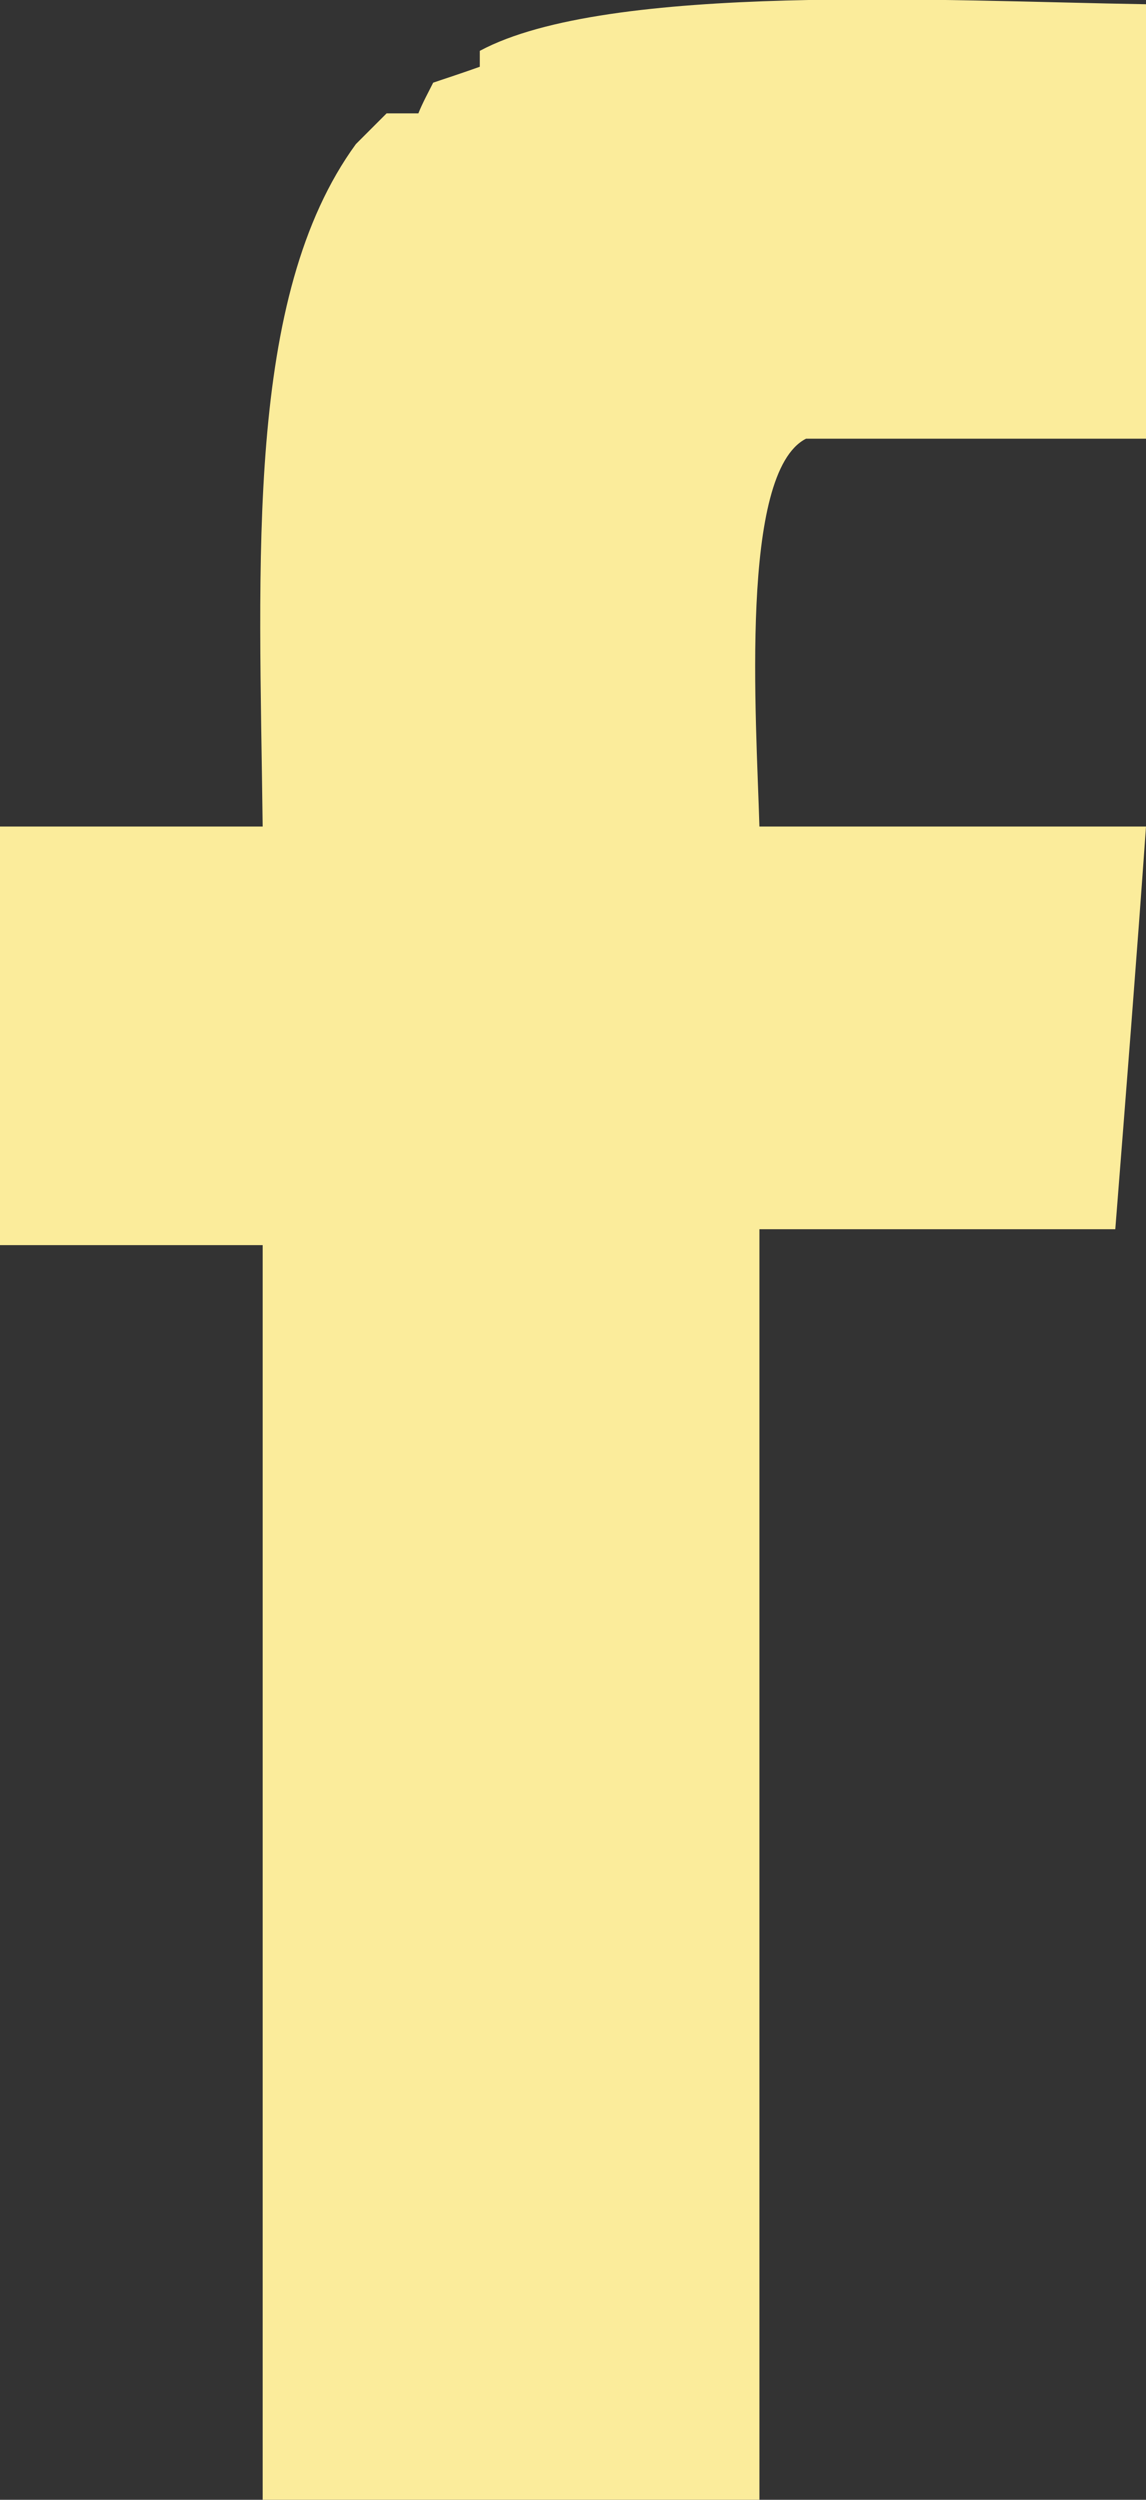 <?xml version="1.0" encoding="UTF-8"?><svg id="_レイヤー_2" xmlns="http://www.w3.org/2000/svg" viewBox="0 0 10.82 23.59"><rect x="0" y="0" width="10.82" height="23.59" fill="#333333" stroke="none"/><defs><style>.cls-1{fill:#fbec9b;fill-rule:evenodd;}</style></defs><g id="FOLLOWUS"><g id="facebook"><path class="cls-1" d="M10.82,4.13V.04c-1.89-.03-5.08-.21-6.29,.44v.15c-.14,.05-.29,.1-.44,.15-.05,.1-.1,.19-.14,.29h-.3l-.29,.29c-1.05,1.44-.91,3.92-.88,6.44H0v3.95H2.48v11.84H7.17V11.6h3.36c.1-1.27,.2-2.53,.29-3.8h-3.65c-.03-1.03-.19-3.34,.44-3.66h3.21Z"/></g></g></svg>